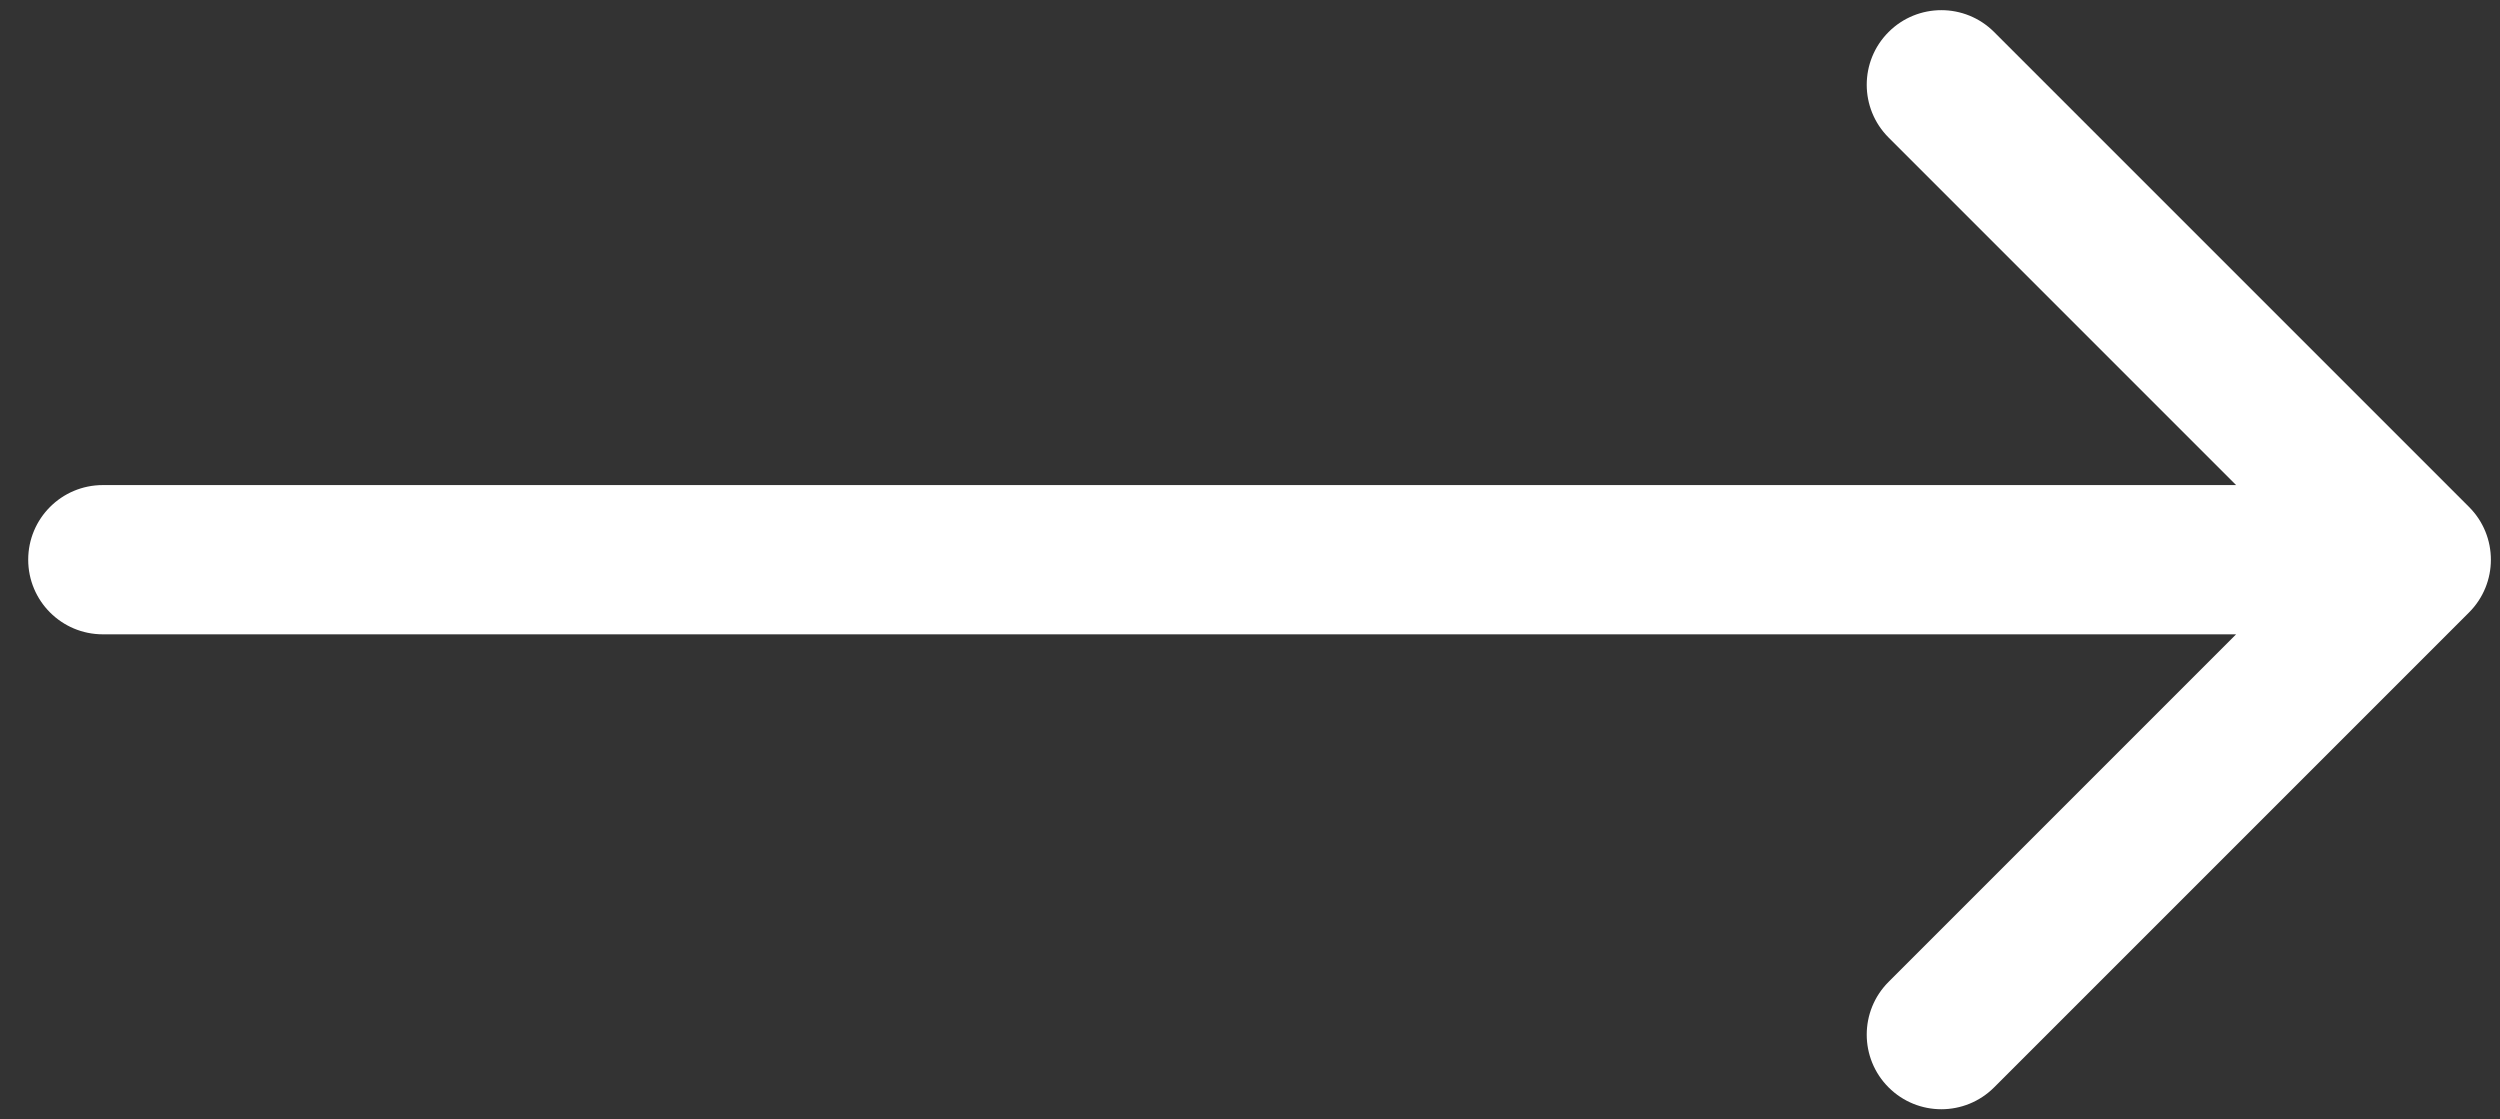 <svg width="67" height="30" viewBox="0 0 67 30" fill="none" xmlns="http://www.w3.org/2000/svg">
<rect x="0" y="0" width="67" height="30" fill="#333333" stroke="none"/>
<path d="M2.756 13C1.651 13 0.756 13.895 0.756 15C0.756 16.105 1.651 17 2.756 17L2.756 13ZM66.17 16.414C66.951 15.633 66.951 14.367 66.17 13.586L53.442 0.858C52.661 0.077 51.395 0.077 50.614 0.858C49.833 1.639 49.833 2.905 50.614 3.686L61.927 15L50.614 26.314C49.833 27.095 49.833 28.361 50.614 29.142C51.395 29.923 52.661 29.923 53.442 29.142L66.17 16.414ZM2.756 17L64.756 17L64.756 13L2.756 13L2.756 17Z" fill="white"/>
</svg>
